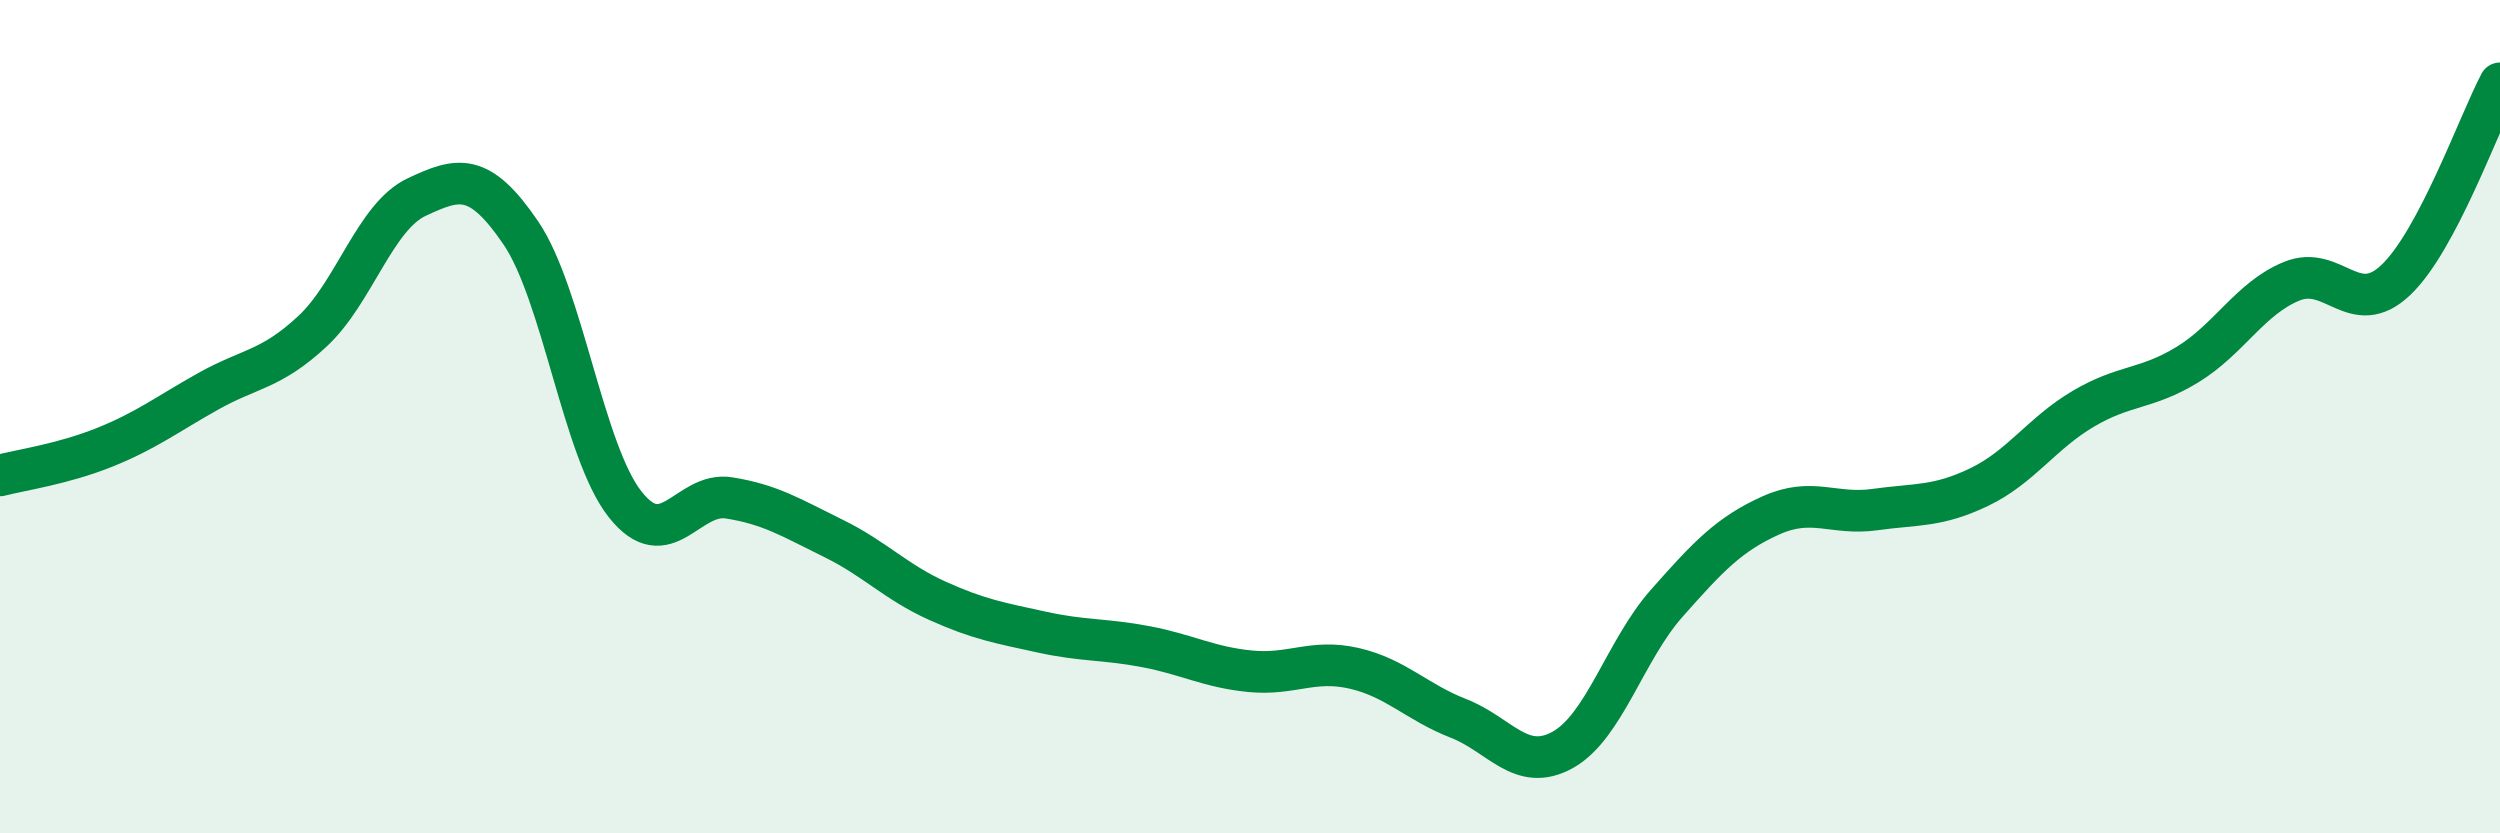 
    <svg width="60" height="20" viewBox="0 0 60 20" xmlns="http://www.w3.org/2000/svg">
      <path
        d="M 0,11.41 C 0.5,11.28 1.5,11.14 2.5,10.74 C 3.5,10.34 4,9.95 5,9.39 C 6,8.83 6.5,8.88 7.5,7.95 C 8.5,7.02 9,5.2 10,4.73 C 11,4.26 11.5,4.12 12.5,5.59 C 13.5,7.06 14,10.83 15,12.1 C 16,13.37 16.5,11.79 17.5,11.95 C 18.5,12.11 19,12.43 20,12.92 C 21,13.41 21.5,13.97 22.5,14.42 C 23.5,14.87 24,14.95 25,15.17 C 26,15.39 26.5,15.33 27.5,15.52 C 28.5,15.71 29,16.01 30,16.11 C 31,16.21 31.5,15.81 32.5,16.04 C 33.5,16.27 34,16.85 35,17.24 C 36,17.63 36.5,18.55 37.5,18 C 38.5,17.45 39,15.61 40,14.48 C 41,13.35 41.5,12.82 42.5,12.37 C 43.5,11.92 44,12.37 45,12.23 C 46,12.09 46.5,12.17 47.5,11.69 C 48.5,11.21 49,10.4 50,9.81 C 51,9.22 51.5,9.36 52.5,8.75 C 53.5,8.14 54,7.16 55,6.75 C 56,6.34 56.5,7.67 57.5,6.72 C 58.5,5.77 59.5,2.94 60,2L60 20L0 20Z"
        fill="#008740"
        opacity="0.1"
        stroke-linecap="round"
        stroke-linejoin="round"
      />
      <path
        d="M 0,11.41 C 0.5,11.28 1.5,11.14 2.5,10.74 C 3.5,10.34 4,9.95 5,9.39 C 6,8.83 6.5,8.88 7.5,7.95 C 8.5,7.02 9,5.2 10,4.73 C 11,4.26 11.5,4.12 12.5,5.59 C 13.5,7.06 14,10.83 15,12.1 C 16,13.37 16.5,11.79 17.5,11.95 C 18.5,12.11 19,12.43 20,12.92 C 21,13.41 21.5,13.97 22.5,14.42 C 23.5,14.87 24,14.95 25,15.17 C 26,15.39 26.5,15.33 27.5,15.52 C 28.5,15.71 29,16.01 30,16.11 C 31,16.21 31.5,15.81 32.5,16.04 C 33.5,16.27 34,16.85 35,17.24 C 36,17.63 36.5,18.55 37.5,18 C 38.5,17.45 39,15.61 40,14.48 C 41,13.35 41.5,12.82 42.5,12.37 C 43.5,11.92 44,12.37 45,12.23 C 46,12.09 46.5,12.17 47.5,11.69 C 48.5,11.21 49,10.4 50,9.81 C 51,9.22 51.5,9.36 52.5,8.75 C 53.5,8.14 54,7.16 55,6.75 C 56,6.34 56.5,7.67 57.5,6.72 C 58.5,5.77 59.5,2.94 60,2"
        stroke="#008740"
        stroke-width="1"
        fill="none"
        stroke-linecap="round"
        stroke-linejoin="round"
      />
    </svg>
  